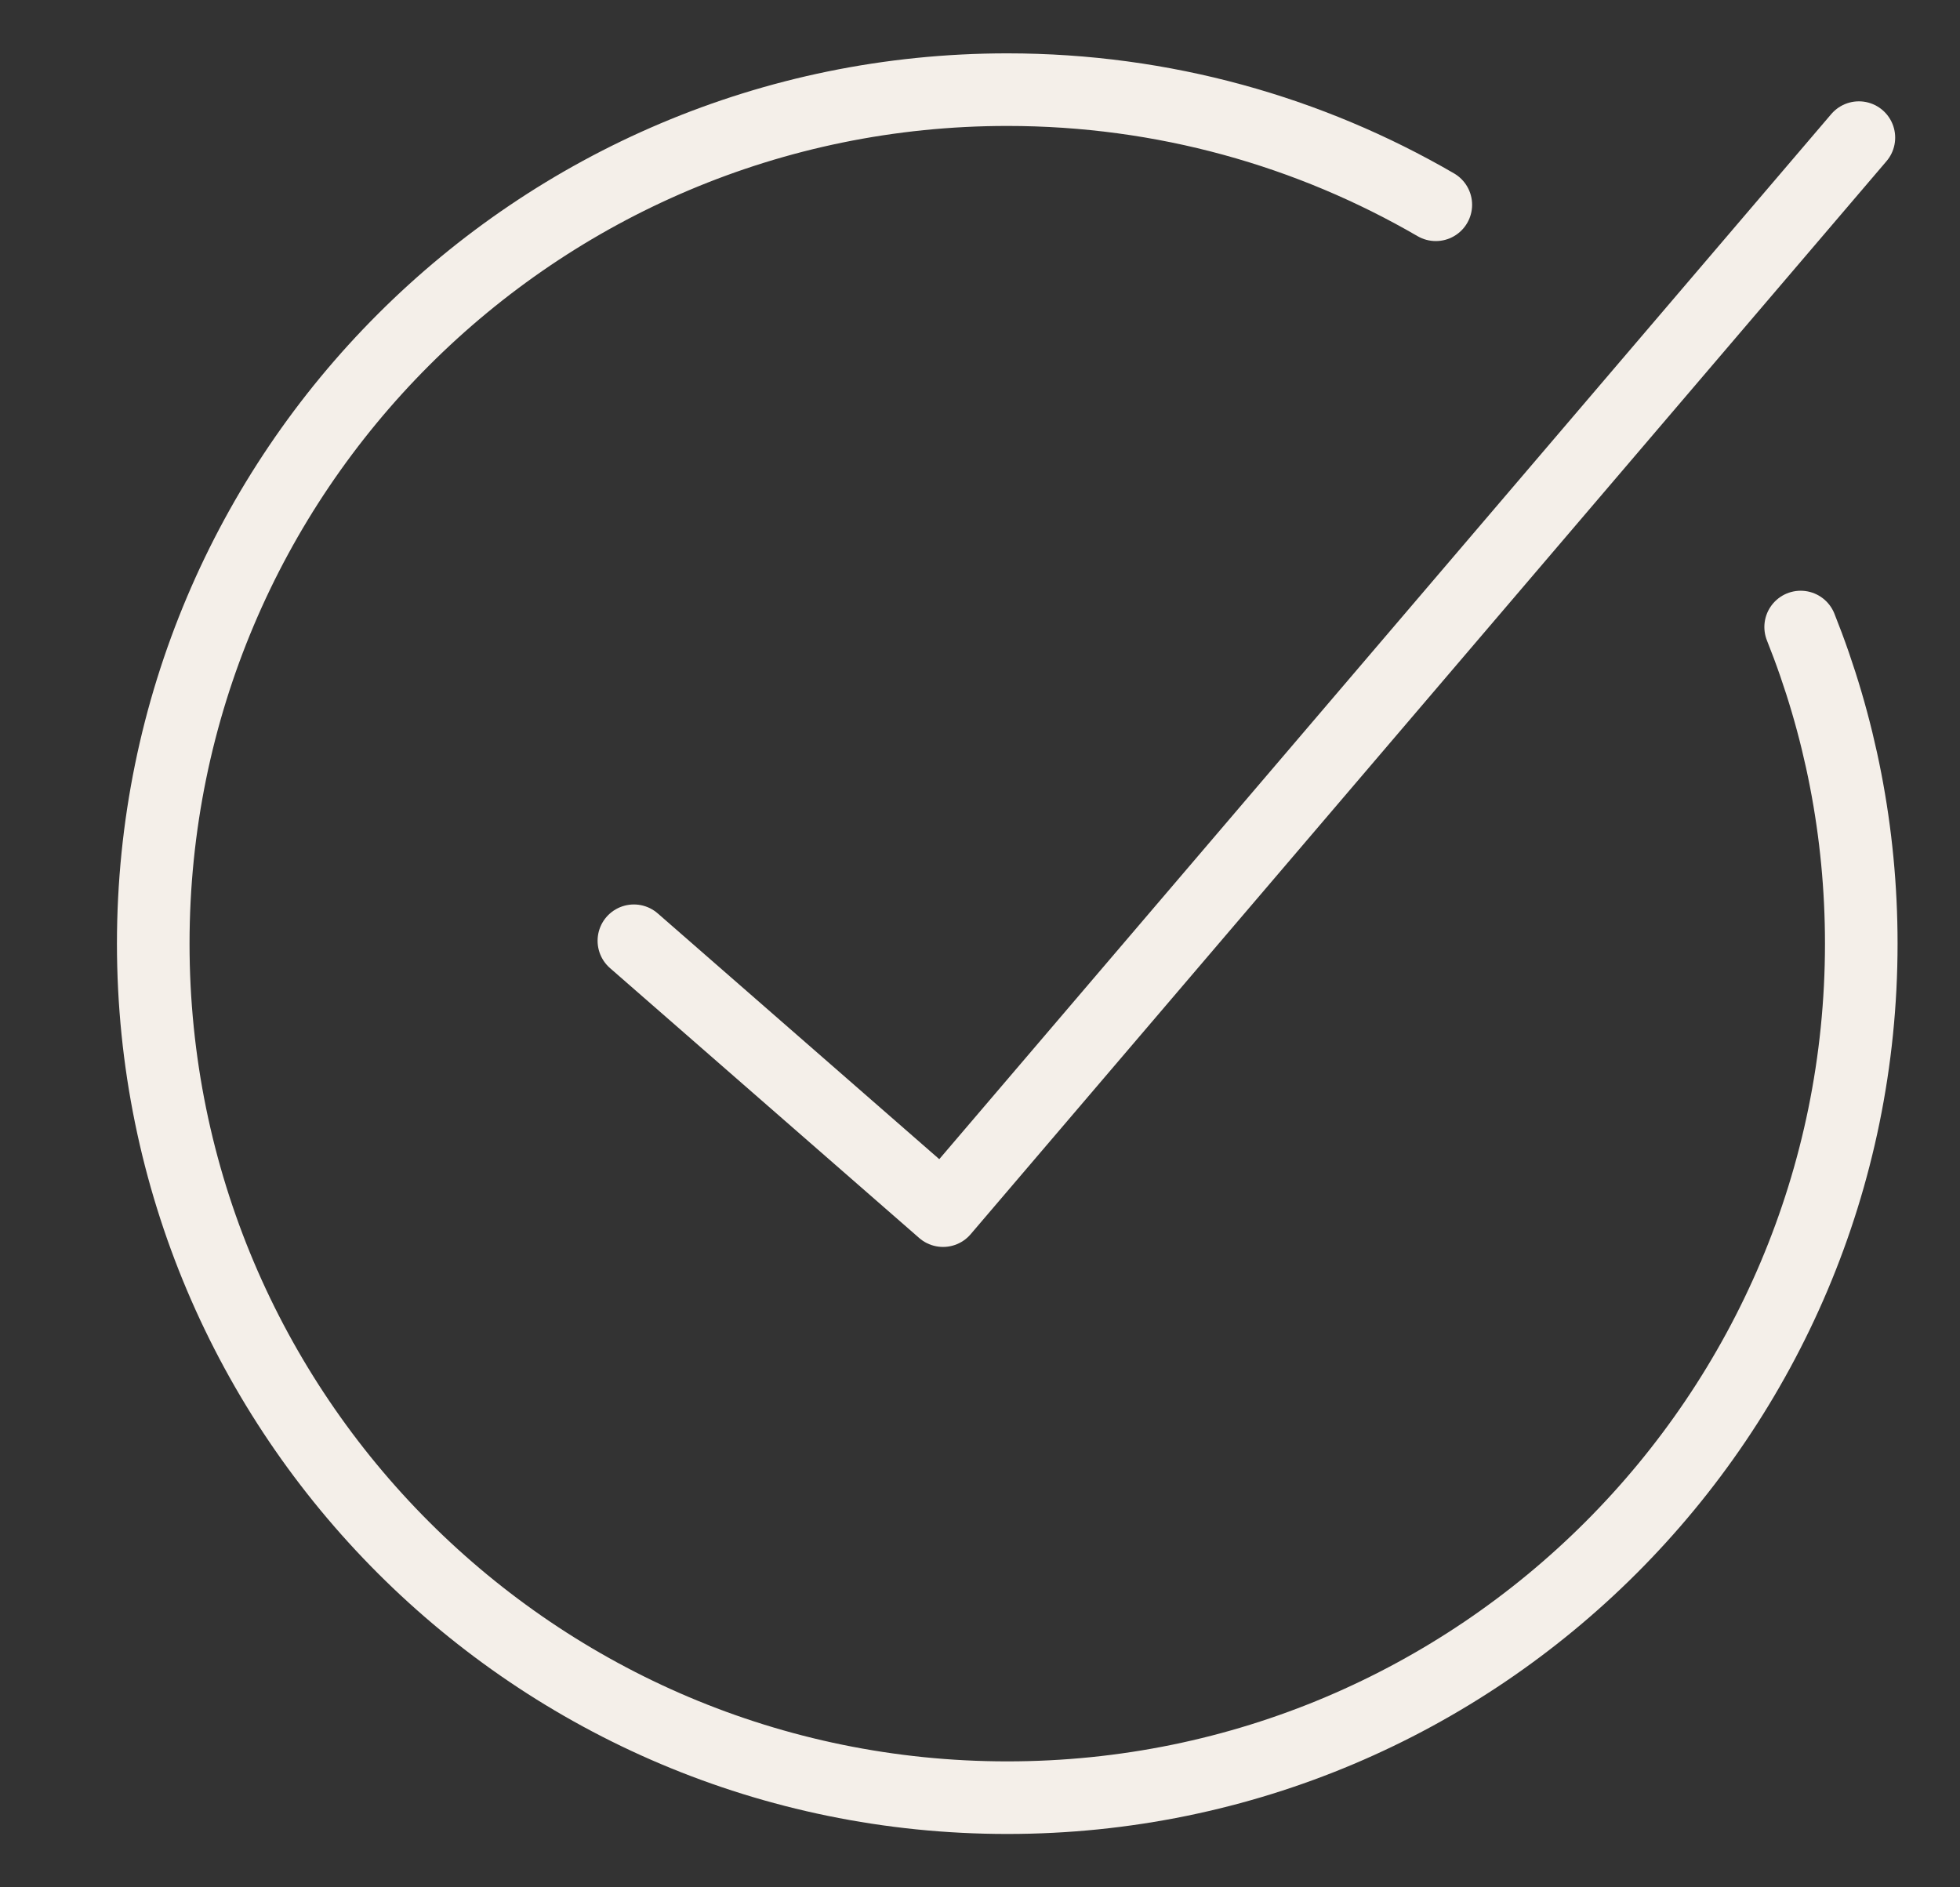 <svg width="27" height="26" viewBox="0 0 27 26" fill="none" xmlns="http://www.w3.org/2000/svg">
<rect x="0" y="0" width="27" height="26" fill="#333333" stroke="none"/>
<g clip-path="url(#clip0_8001_1399)">
<path d="M24.805 8.638C25.344 9.986 25.64 11.459 25.64 13C25.64 19.497 20.372 24.765 13.876 24.765C7.379 24.765 2.111 19.497 2.111 13C2.111 6.504 7.379 1.235 13.876 1.235C16.029 1.235 18.045 1.814 19.779 2.821" stroke="#F4EFE9" stroke-linecap="round" stroke-linejoin="round"/>
<path d="M8.732 12.96L12.991 16.678L25.607 1.896" stroke="#F4EFE9" stroke-linecap="round" stroke-linejoin="round"/>
</g>
<defs>
<clipPath id="clip0_8001_1399">
<rect width="26" height="26" fill="white" transform="translate(0.876)"/>
</clipPath>
</defs>
</svg>

